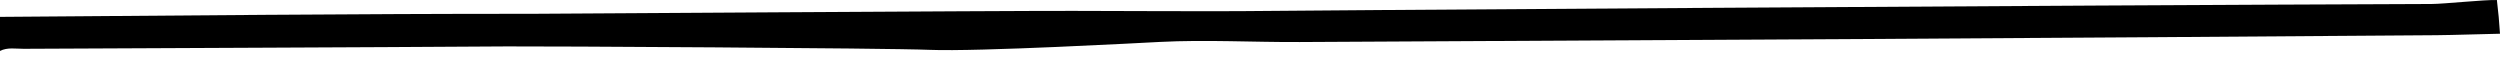 <?xml version="1.0" encoding="UTF-8"?> <svg xmlns="http://www.w3.org/2000/svg" width="220" height="5" viewBox="0 0 220 5" fill="none"> <path d="M219.724 0.002C218.654 -0.033 215.069 0.347 213.982 0.351C181.673 0.464 111.839 0.936 109.229 0.98C107.732 1.005 95.562 0.96 94.445 0.958C88.59 0.944 47.585 1.215 46.794 1.215C31.196 1.208 15.598 1.374 0 1.485V4.484C0.653 4.147 1.386 4.298 2.085 4.294C16.259 4.222 30.433 4.177 44.606 4.084C47.53 4.064 77.895 4.226 81.836 4.387C86.018 4.559 100.578 3.766 102.045 3.691C106.17 3.479 110.274 3.721 114.388 3.699C147.724 3.531 181.063 3.35 214.399 3.098C215.75 3.089 218.95 2.984 220 2.968C219.912 1.691 219.874 1.275 219.726 0.004L219.724 0.002Z" fill="black"></path> </svg> 